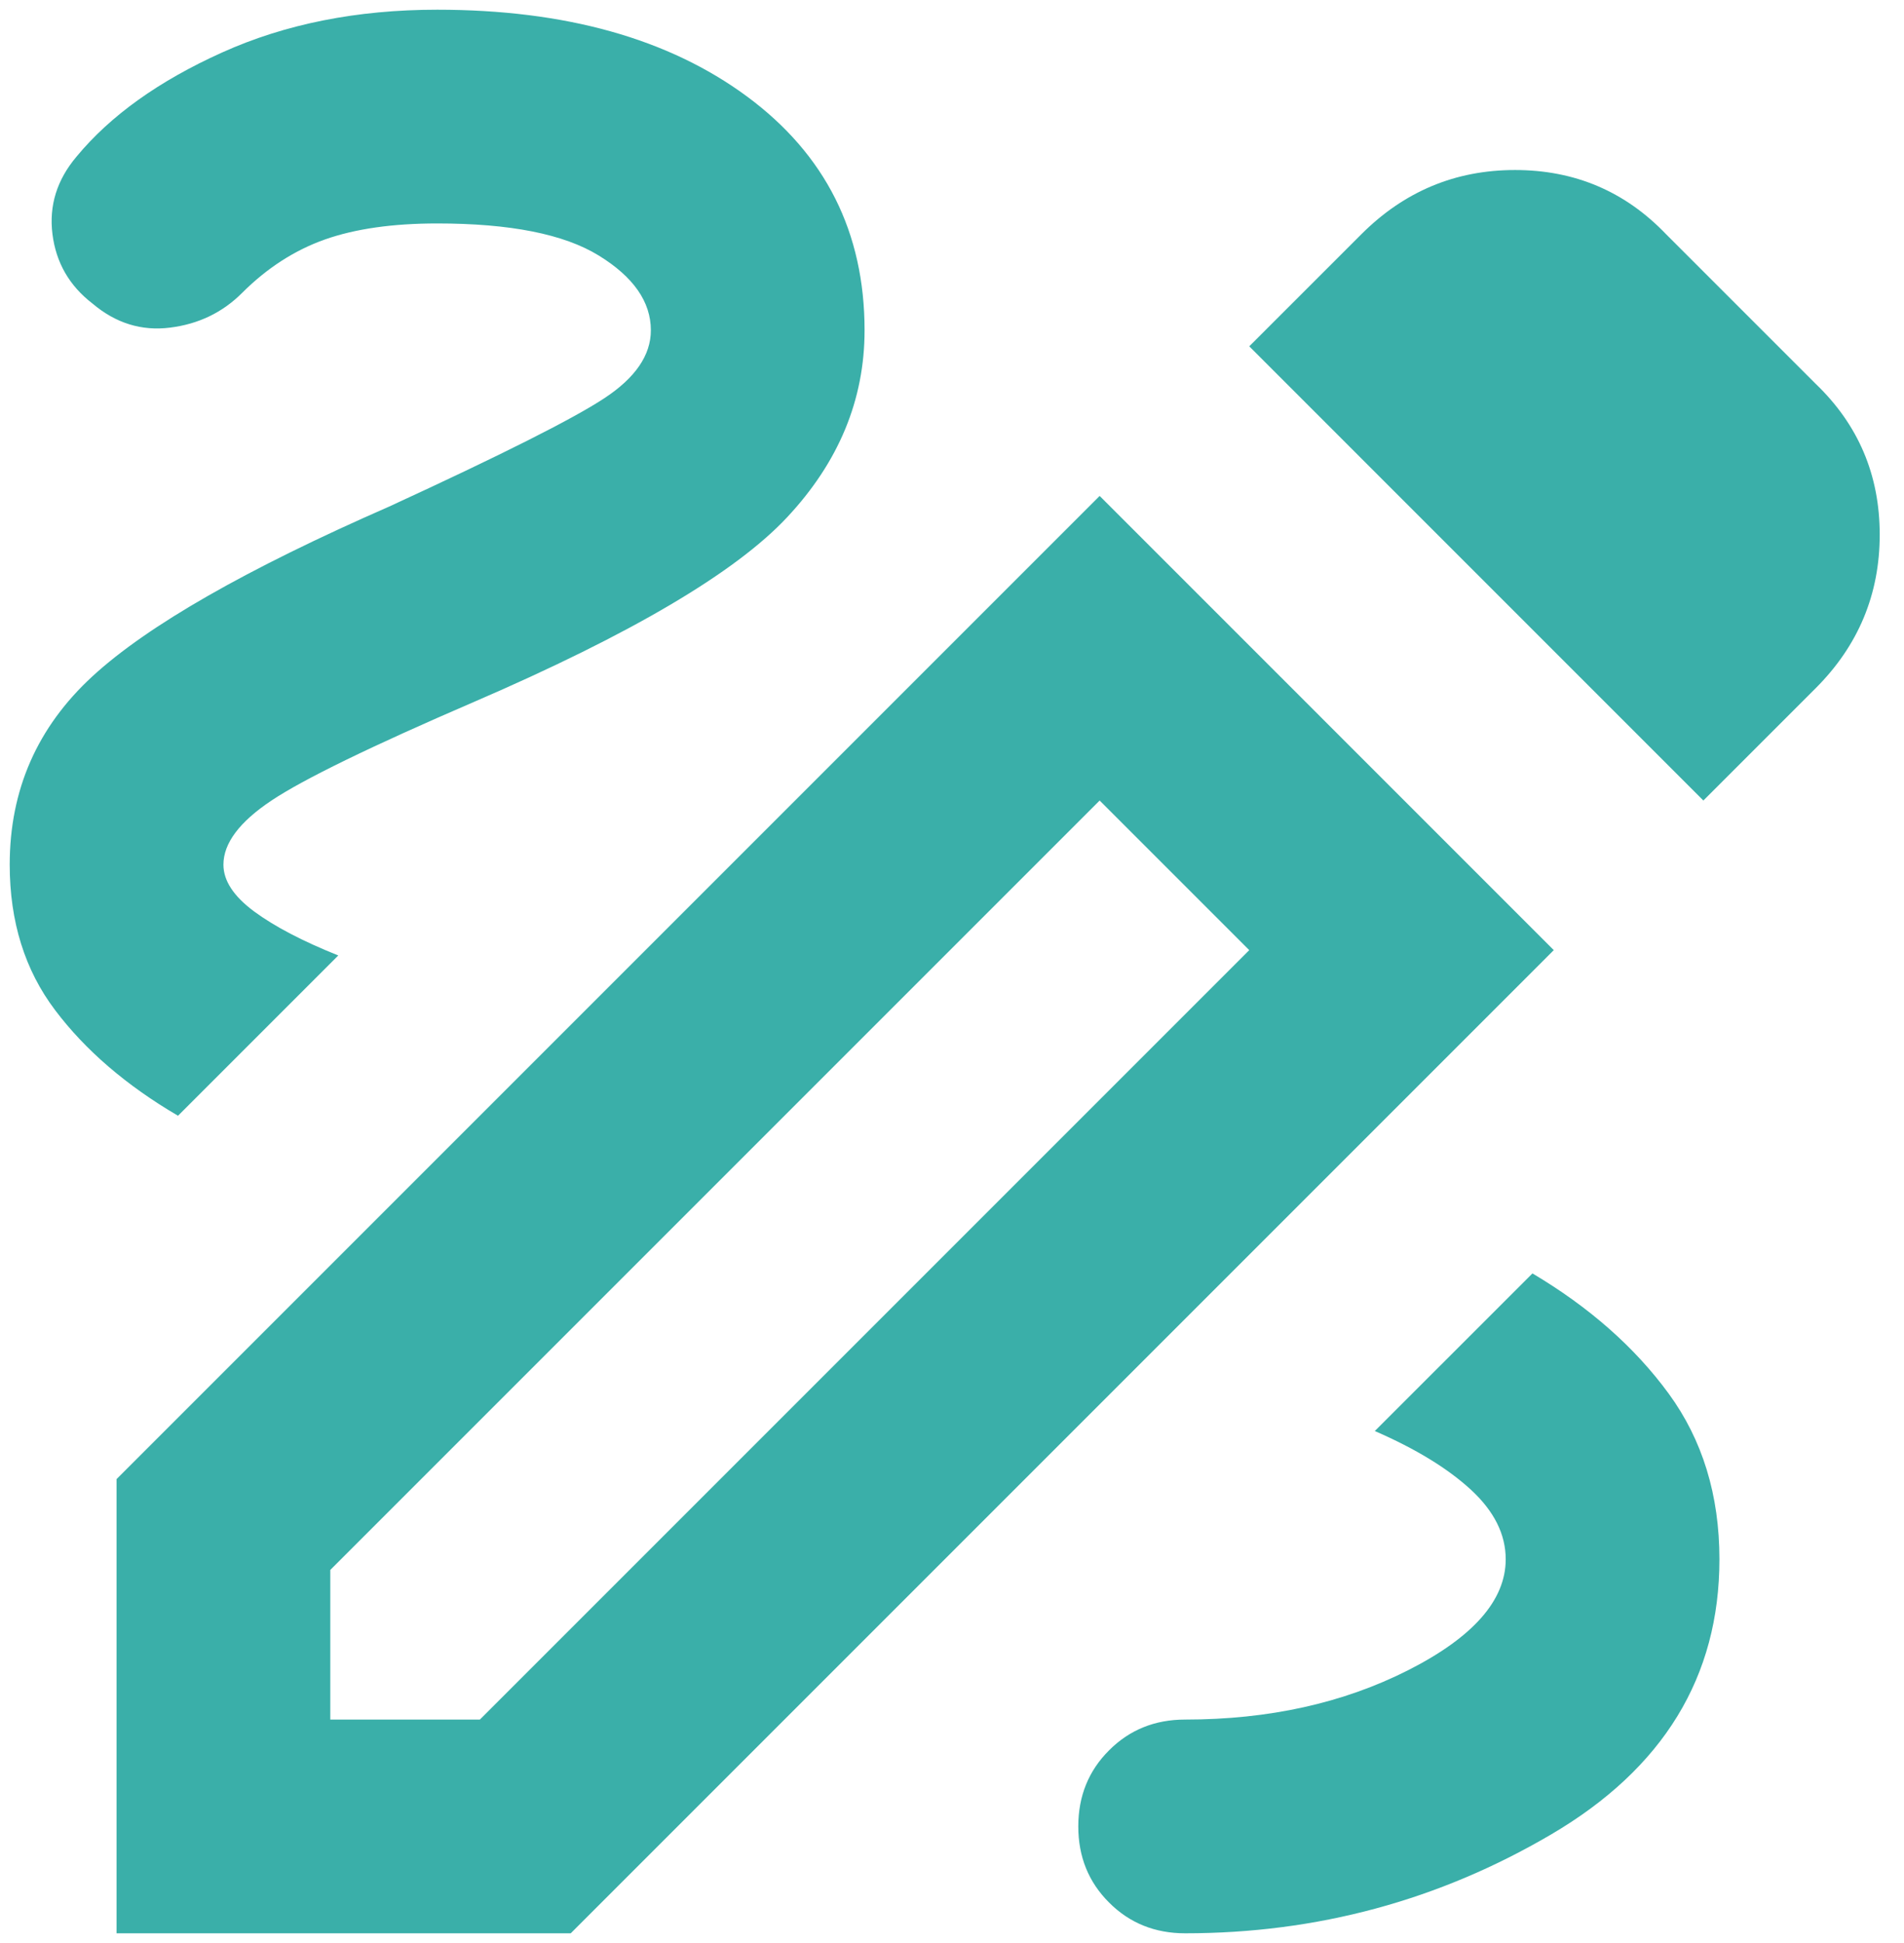 <svg width="49" height="50" viewBox="0 0 49 50" fill="none" xmlns="http://www.w3.org/2000/svg">
<path d="M30.5 49.75C29.721 49.75 29.068 49.486 28.542 48.958C28.014 48.432 27.75 47.779 27.75 47C27.75 46.221 28.014 45.568 28.542 45.042C29.068 44.514 29.721 44.25 30.5 44.25C32.654 44.25 34.567 43.827 36.239 42.98C37.913 42.131 38.75 41.179 38.75 40.125C38.75 39.483 38.452 38.888 37.856 38.337C37.26 37.788 36.435 37.283 35.381 36.825L39.438 32.769C40.904 33.64 42.073 34.671 42.944 35.862C43.815 37.054 44.25 38.475 44.25 40.125C44.25 43.15 42.806 45.51 39.919 47.206C37.031 48.902 33.892 49.75 30.5 49.75ZM4.581 28.712C3.252 27.933 2.198 27.028 1.419 25.995C0.64 24.965 0.25 23.717 0.25 22.25C0.25 20.325 0.96 18.709 2.381 17.402C3.802 16.096 6.346 14.642 10.012 13.037C12.9 11.708 14.744 10.78 15.546 10.252C16.349 9.726 16.75 9.142 16.75 8.5C16.75 7.767 16.303 7.125 15.408 6.575C14.515 6.025 13.129 5.75 11.25 5.75C10.104 5.75 9.142 5.888 8.363 6.162C7.583 6.438 6.873 6.896 6.231 7.537C5.727 8.042 5.108 8.34 4.375 8.431C3.642 8.523 2.977 8.317 2.381 7.812C1.785 7.354 1.442 6.758 1.35 6.025C1.258 5.292 1.465 4.627 1.969 4.031C2.84 2.977 4.089 2.083 5.717 1.35C7.343 0.617 9.188 0.25 11.25 0.25C14.55 0.25 17.208 0.994 19.225 2.483C21.242 3.974 22.25 5.979 22.25 8.5C22.25 10.287 21.585 11.892 20.256 13.312C18.927 14.733 16.246 16.315 12.213 18.056C9.554 19.202 7.812 20.05 6.987 20.6C6.162 21.15 5.75 21.7 5.75 22.25C5.75 22.663 6.013 23.064 6.539 23.454C7.067 23.843 7.79 24.221 8.706 24.587L4.581 28.712ZM43.837 20.6L32.15 8.912L35.038 6.025C36.138 4.925 37.455 4.375 38.989 4.375C40.526 4.375 41.821 4.925 42.875 6.025L46.725 9.875C47.825 10.929 48.375 12.223 48.375 13.758C48.375 15.294 47.825 16.613 46.725 17.712L43.837 20.6ZM8.5 44.25H12.35L32.15 24.45L28.3 20.6L8.5 40.4V44.25ZM3 49.75V38.062L28.3 12.762L39.987 24.45L14.688 49.75H3Z" fill="#3AAFA9"/>
</svg>
